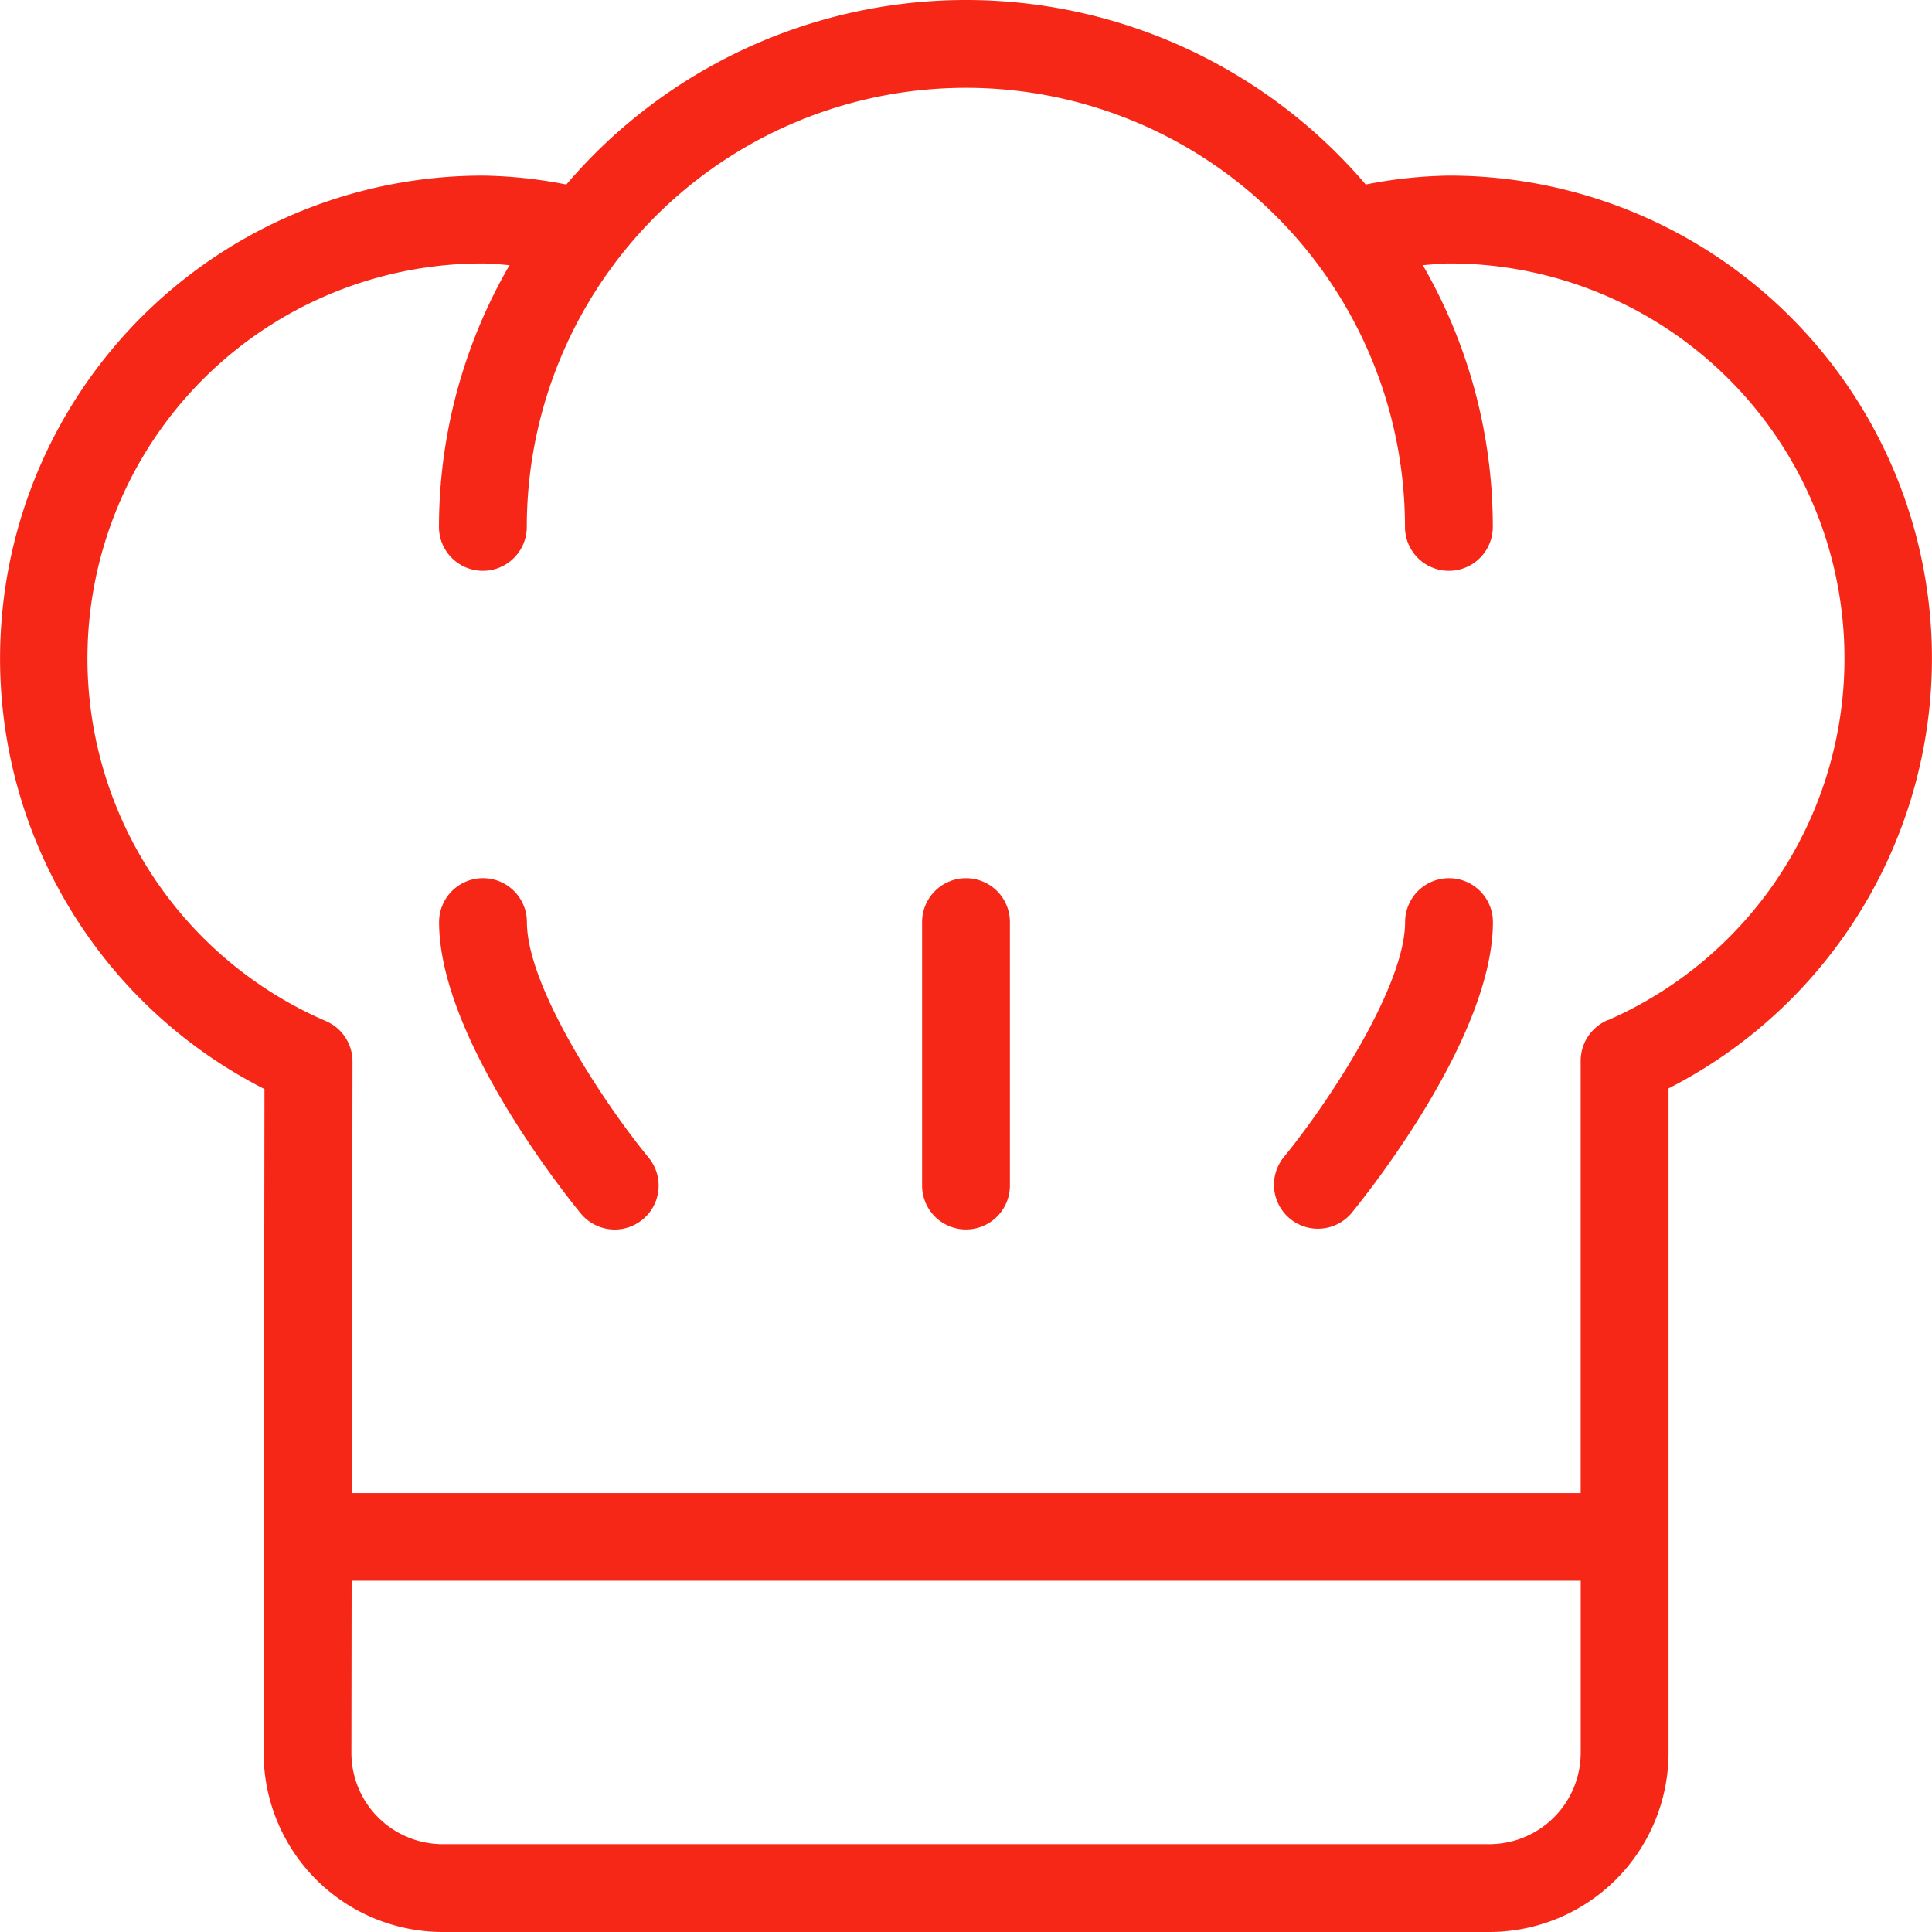 <?xml version="1.0" encoding="UTF-8"?> <svg xmlns="http://www.w3.org/2000/svg" id="chef" width="51.055" height="51.055" viewBox="0 0 51.055 51.055"><g id="Group_919" data-name="Group 919"><g id="Group_918" data-name="Group 918"><path id="Path_1320" data-name="Path 1320" d="M108.987,214.493a1.16,1.16,0,0,0-2.321,0c0,3.047,3.361,7.231,3.744,7.7a1.161,1.161,0,1,0,1.795-1.473C110.961,219.2,108.987,216.173,108.987,214.493Z" transform="translate(-95.063 -190.126)" fill="#f72717"></path><path id="Path_1321" data-name="Path 1321" d="M313.978,213.333a1.16,1.16,0,0,0-1.16,1.16c0,1.674-1.974,4.707-3.218,6.227a1.161,1.161,0,0,0,1.795,1.472c.383-.468,3.744-4.651,3.744-7.7A1.16,1.16,0,0,0,313.978,213.333Z" transform="translate(-275.687 -190.126)" fill="#f72717"></path><path id="Path_1322" data-name="Path 1322" d="M225.16,213.333a1.16,1.16,0,0,0-1.16,1.16v6.962a1.16,1.16,0,0,0,2.321,0v-6.962A1.16,1.16,0,0,0,225.16,213.333Z" transform="translate(-199.633 -190.126)" fill="#f72717"></path><path id="Path_1323" data-name="Path 1323" d="M38.291,4.641a12.153,12.153,0,0,0-2.2.235,13.878,13.878,0,0,0-21.125,0,12.165,12.165,0,0,0-2.2-.235A12.759,12.759,0,0,0,6.989,28.779L6.967,46.315a4.735,4.735,0,0,0,4.734,4.74H39.359a4.739,4.739,0,0,0,4.734-4.734V28.762a12.757,12.757,0,0,0-5.8-24.121Zm3.481,41.679a2.417,2.417,0,0,1-2.414,2.414H11.7a2.414,2.414,0,0,1-2.414-2.417l.006-4.545H41.772Zm.718-19.364a1.04,1.04,0,0,0-.173.09,1.161,1.161,0,0,0-.533.815,1.122,1.122,0,0,0-.013.195v11.4H9.3l.015-11.38a1.2,1.2,0,0,0-.011-.19,1.163,1.163,0,0,0-.184-.48,1.15,1.15,0,0,0-.345-.337,1.215,1.215,0,0,0-.182-.094A10.438,10.438,0,0,1,12.764,6.962c.225,0,.463.027.7.046A13.823,13.823,0,0,0,11.6,13.924a1.16,1.16,0,0,0,2.321,0,11.6,11.6,0,1,1,23.207,0,1.16,1.16,0,1,0,2.321,0A13.823,13.823,0,0,0,37.6,7.008c.233-.018.471-.046.7-.046a10.437,10.437,0,0,1,4.2,19.994Z" fill="#f72717"></path></g></g></svg> 